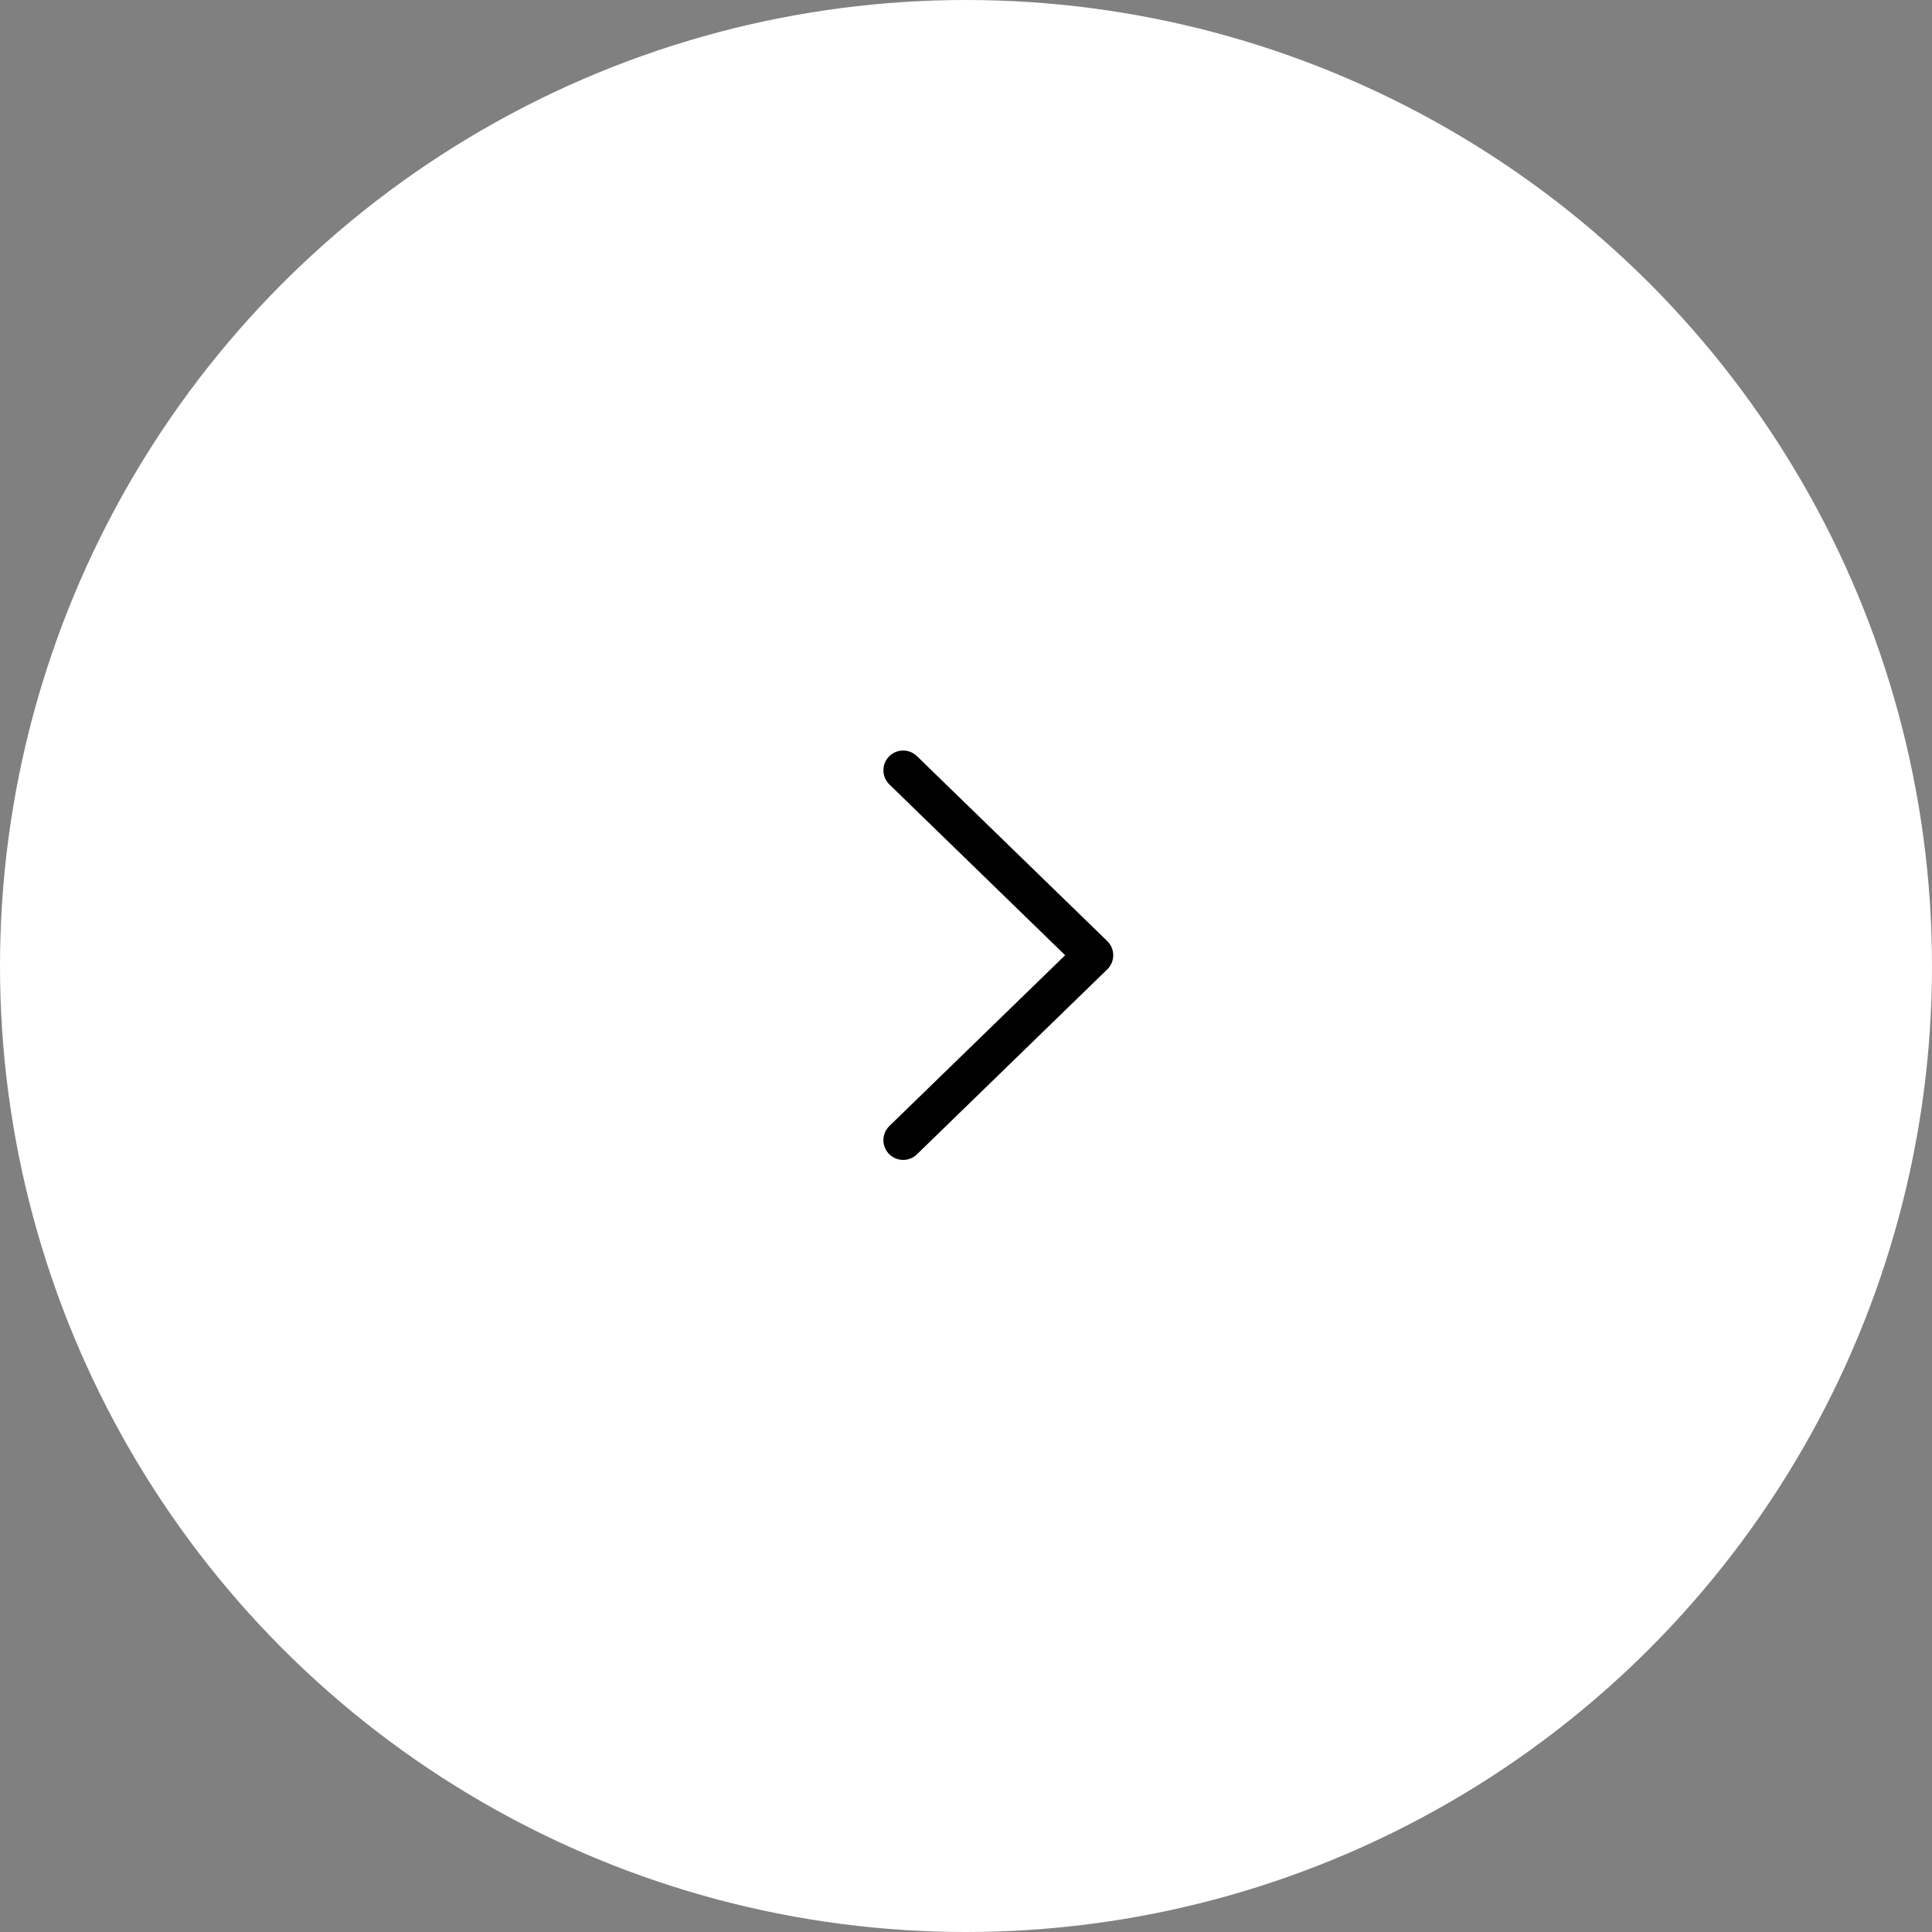 <svg id="Layer_1" data-name="Layer 1" xmlns="http://www.w3.org/2000/svg" viewBox="0 0 538 538"><rect x="0" y="0" width="538" height="538" fill="#808080" stroke="none"/><defs><style>.cls-1{fill:#fff;}.cls-2{fill:none;stroke:#000;stroke-linecap:round;stroke-linejoin:round;stroke-width:11px;}</style></defs><title>avantibianco</title><circle class="cls-1" cx="269" cy="269" r="269"/><polyline class="cls-2" points="251.5 214.5 304.5 266 251.5 317.5"/></svg>